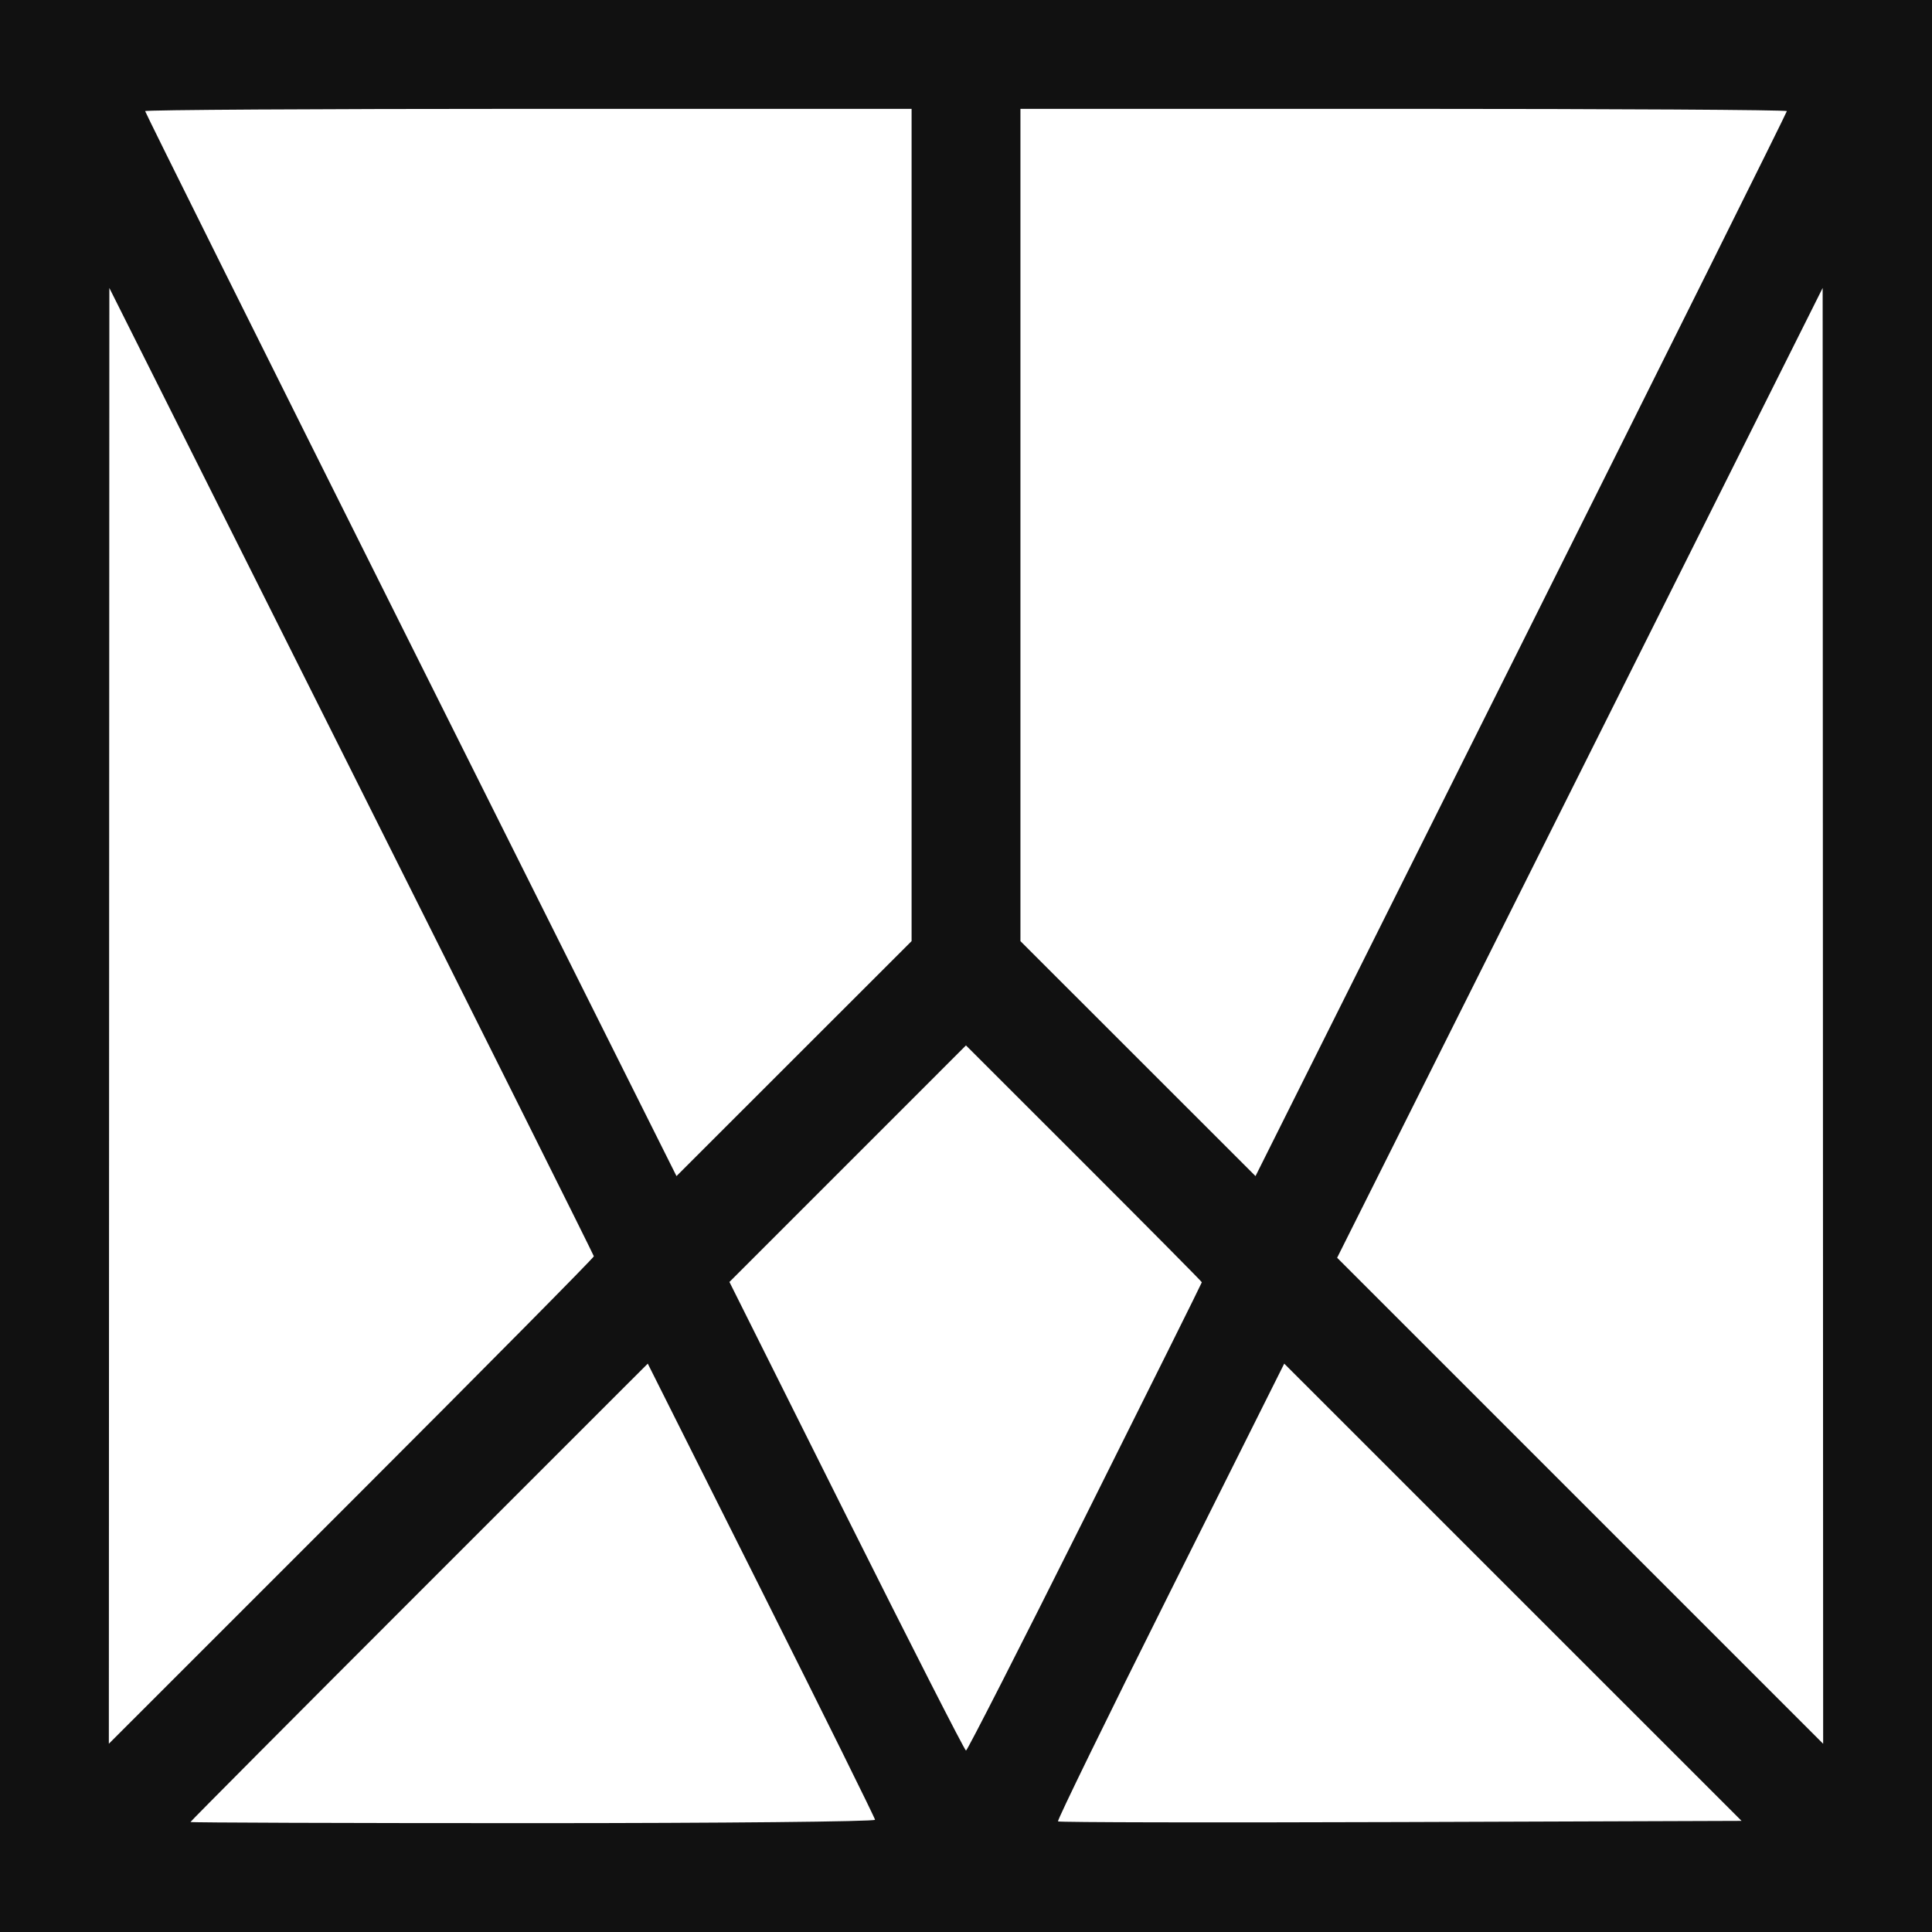 <?xml version="1.0" encoding="UTF-8"?> <svg xmlns="http://www.w3.org/2000/svg" width="74" height="74" viewBox="0 0 74 74" fill="none"> <path fill-rule="evenodd" clip-rule="evenodd" d="M37 0L0 0V37L0 74L37 74H74L74 37V0L37 0ZM60.523 57.483L51.215 48.175L60.514 29.603L69.812 11.03L69.822 38.911L69.831 66.791L60.523 57.483ZM58.265 24.695L48.089 45.047L43.587 40.547L39.085 36.047V20.108L39.085 4.169L53.763 4.169C61.836 4.169 68.441 4.208 68.441 4.256C68.441 4.304 63.862 13.502 58.265 24.695ZM40.523 69.764C40.486 69.726 42.42 65.766 44.822 60.963L49.189 52.23L57.947 60.987L66.706 69.744L53.649 69.789C46.468 69.813 40.561 69.802 40.523 69.764ZM41.561 58.105C39.101 63.026 37.049 67.052 37 67.052C36.952 67.052 34.893 63.013 32.425 58.077L27.939 49.102L32.469 44.572L36.999 40.042L41.516 44.556C44 47.039 46.033 49.09 46.033 49.114C46.033 49.139 44.021 53.185 41.561 58.105ZM30.413 40.547L25.911 45.047L15.735 24.695C10.138 13.502 5.559 4.304 5.559 4.256C5.559 4.208 12.164 4.169 20.237 4.169L34.916 4.169L34.916 20.108V36.047L30.413 40.547ZM20.411 69.831C13.198 69.831 7.296 69.811 7.296 69.787C7.296 69.763 11.237 65.802 16.054 60.986L24.811 52.23L29.159 60.9C31.55 65.669 33.511 69.629 33.516 69.701C33.522 69.772 27.624 69.831 20.411 69.831ZM13.463 57.498L4.169 66.79L4.179 38.91L4.188 11.03L13.463 29.53C18.563 39.706 22.741 48.07 22.746 48.118C22.752 48.166 18.574 52.387 13.463 57.498Z" fill="#111111"></path> </svg> 